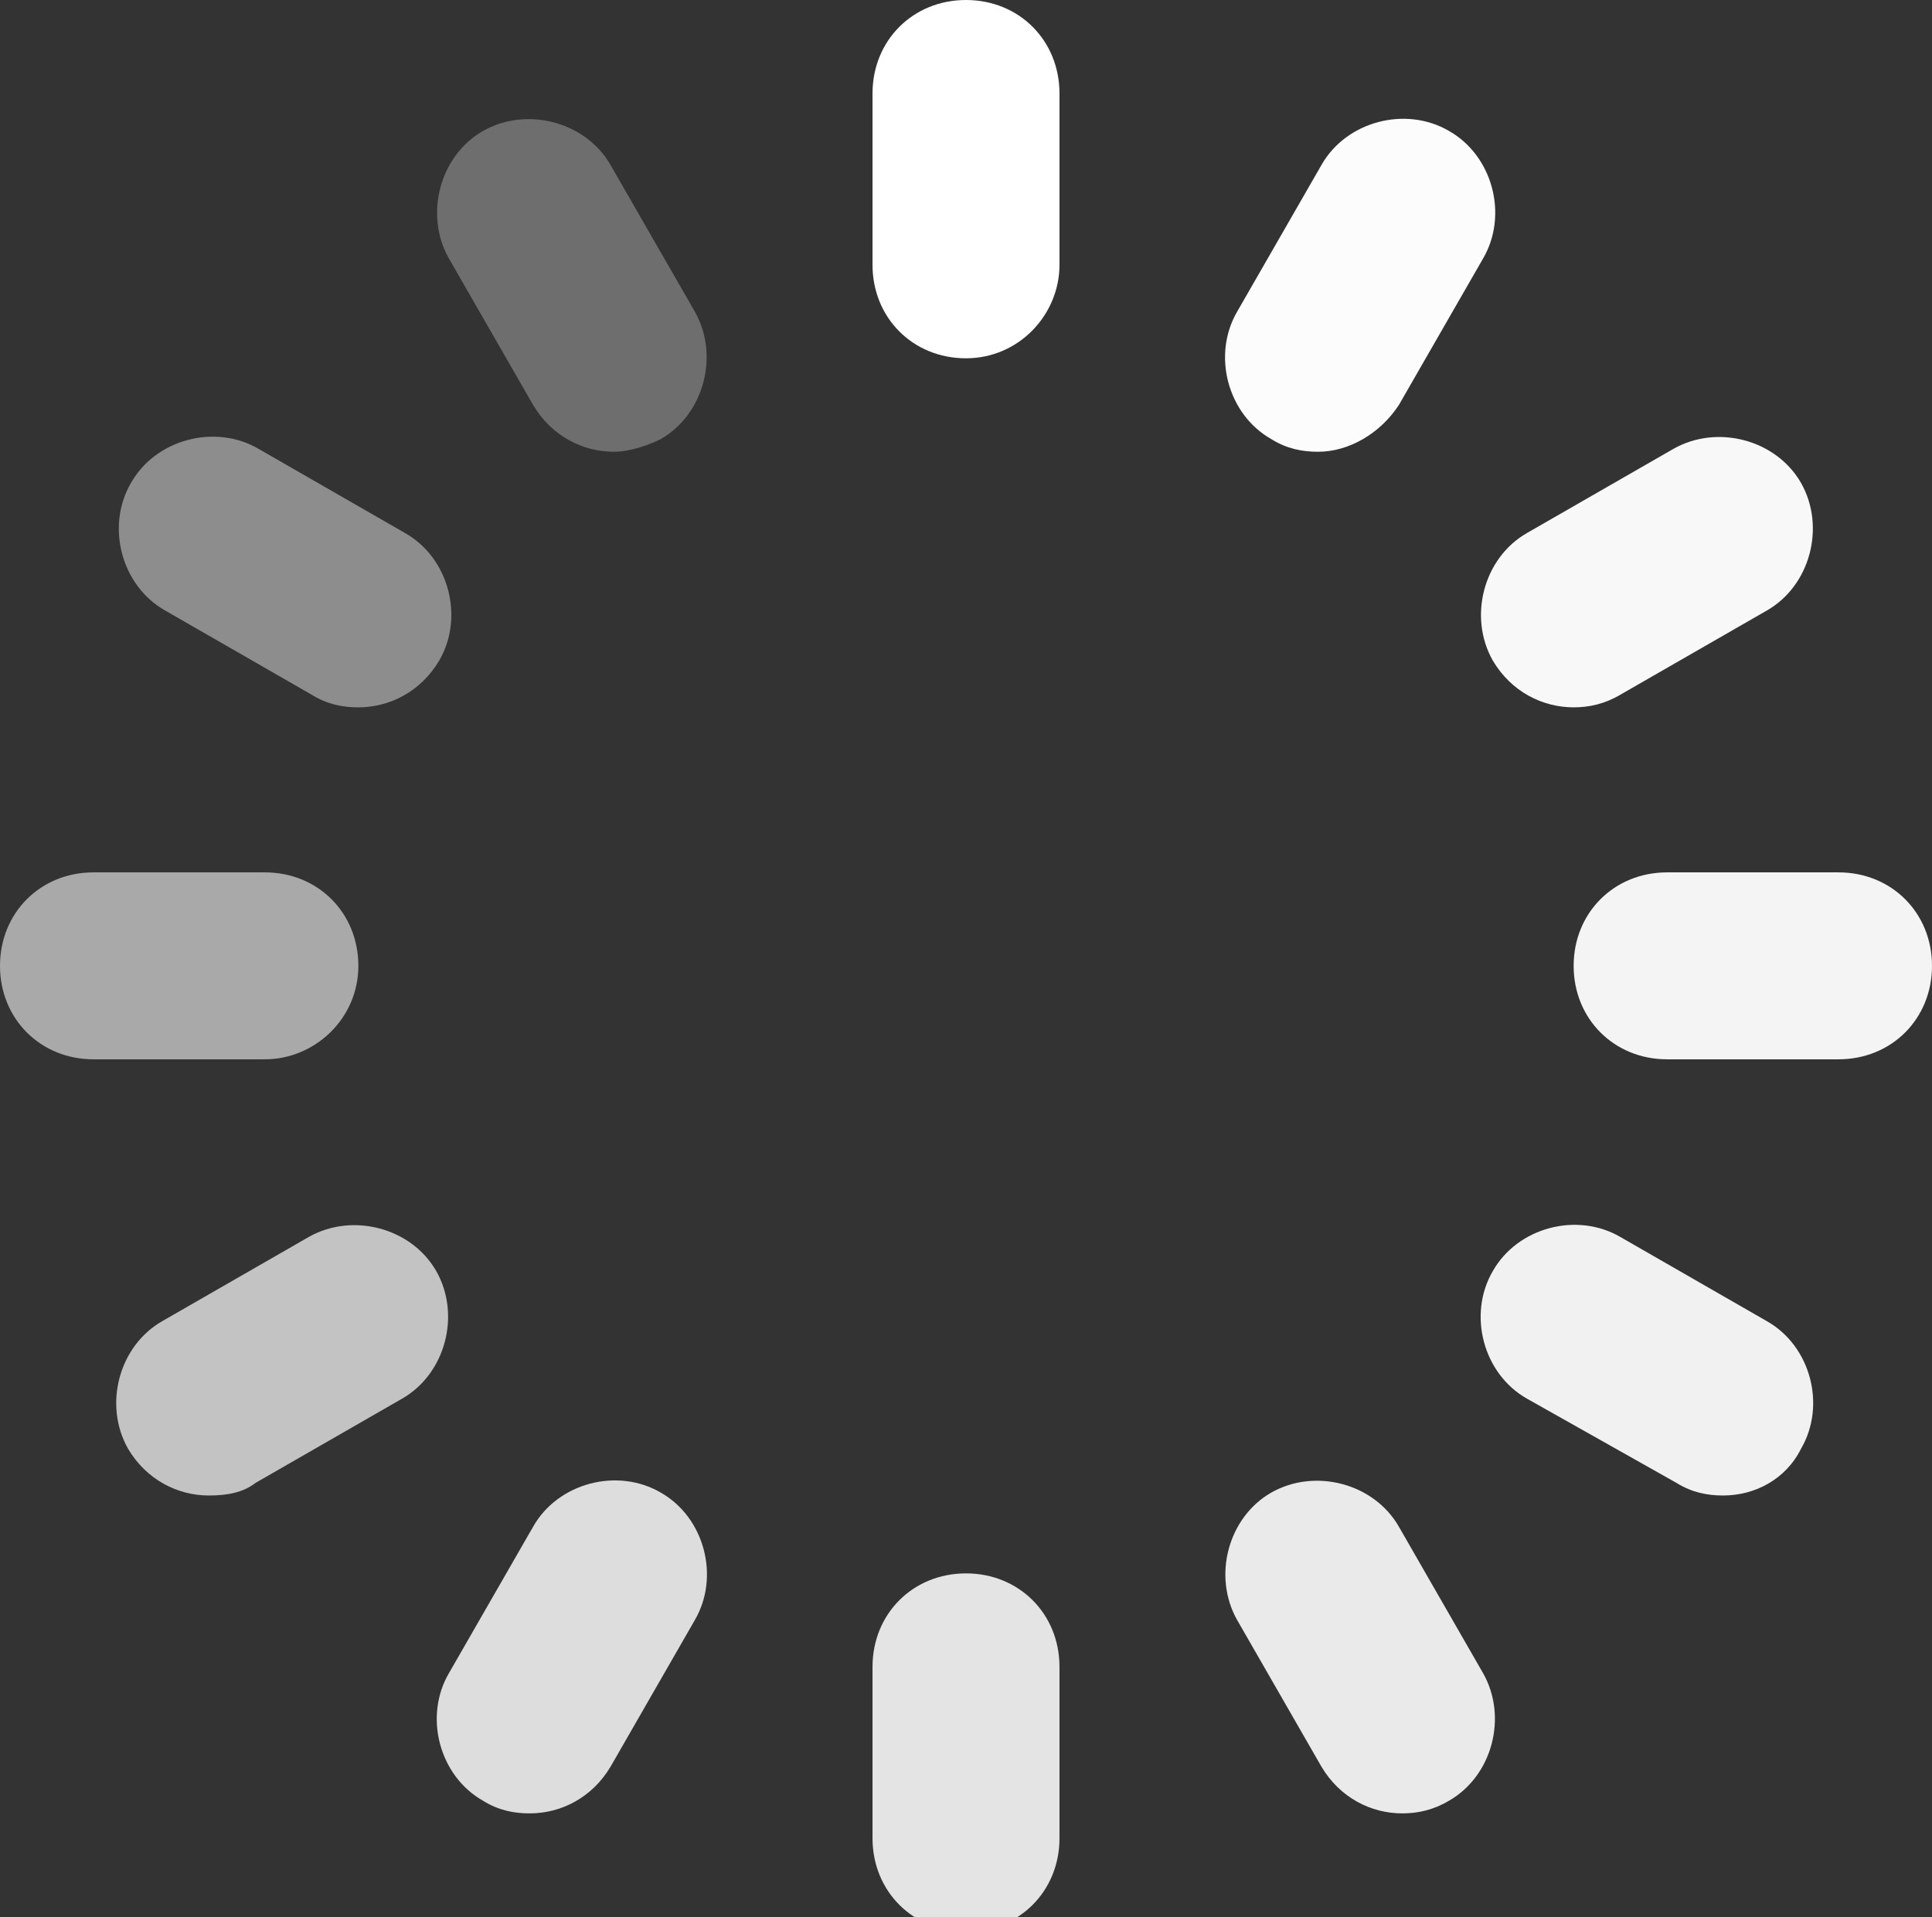 <?xml version="1.0" encoding="utf-8"?>
<!-- Generator: Adobe Illustrator 22.1.0, SVG Export Plug-In . SVG Version: 6.00 Build 0)  -->
<svg version="1.1" id="Layer_1" xmlns="http://www.w3.org/2000/svg" xmlns:xlink="http://www.w3.org/1999/xlink" x="0px" y="0px"
	 viewBox="0 0 396.8 393.8" style="enable-background:new 0 0 396.8 393.8;" xml:space="preserve">
<rect x="0" y="0" width="396.8" height="393.8" fill="#333333" stroke="none"/>
<style type="text/css">
	.st0{fill:#FFFFFF;}
	.st1{fill:#E4E4E4;}
	.st2{fill:#6E6E6E;}
	.st3{fill:#EAEAEA;}
	.st4{fill:#8D8D8D;}
	.st5{fill:#F1F1F1;}
	.st6{fill:#A9A9A9;}
	.st7{fill:#F4F4F4;}
	.st8{fill:#C3C3C4;}
	.st9{fill:#F8F8F8;}
	.st10{fill:#DDDDDD;}
	.st11{fill:#FCFCFC;}
</style>
<g>
	<path class="st0" d="M198.4,73.6c-10.9,0-19.2-8.3-19.2-19.2V19.2c0-10.9,8.3-19.2,19.2-19.2c10.9,0,19.2,8.3,19.2,19.2v35.2
		C217.6,64.6,209.3,73.6,198.4,73.6L198.4,73.6z M198.4,73.6"/>
	<path class="st1" d="M198.4,396.8c-10.9,0-19.2-8.3-19.2-19.2v-35.2c0-10.9,8.3-19.2,19.2-19.2c10.9,0,19.2,8.3,19.2,19.2v35.2
		C217.6,388.5,209.3,396.8,198.4,396.8L198.4,396.8z M198.4,396.8"/>
	<path class="st2" d="M126.1,92.8c-6.4,0-12.8-3.2-16.6-9.6L92.2,53.1c-5.1-9-1.9-21.1,7-26.2c9-5.1,21.1-1.9,26.2,7L142.7,64
		c5.1,9,1.9,21.1-7,26.2C133.1,91.5,129.3,92.8,126.1,92.8L126.1,92.8z M126.1,92.8"/>
	<path class="st3" d="M288,372.5c-6.4,0-12.8-3.2-16.6-9.6l-17.3-30.1c-5.1-9-1.9-21.1,7-26.2c9-5.1,21.1-1.9,26.2,7l17.3,30.1
		c5.1,9,1.9,21.1-7,26.2C294.4,371.8,291.2,372.5,288,372.5L288,372.5z M288,372.5"/>
	<path class="st4" d="M73.6,145.3c-3.2,0-6.4-0.6-9.6-2.6l-30.1-17.3c-9-5.1-12.2-17.3-7-26.2c5.1-9,17.3-12.2,26.2-7l30.1,17.3
		c9,5.1,12.2,17.3,7,26.2C86.4,142.1,80,145.3,73.6,145.3L73.6,145.3z M73.6,145.3"/>
	<path class="st5" d="M353.9,307.2c-3.2,0-6.4-0.6-9.6-2.6l-30.7-17.3c-9-5.1-12.2-17.3-7-26.2c5.1-9,17.3-12.2,26.2-7l30.1,17.3
		c9,5.1,12.2,17.3,7,26.2C366.7,304,360.3,307.2,353.9,307.2L353.9,307.2z M353.9,307.2"/>
	<path class="st6" d="M54.4,217.6H19.2C8.3,217.6,0,209.3,0,198.4c0-10.9,8.3-19.2,19.2-19.2h35.2c10.9,0,19.2,8.3,19.2,19.2
		C73.6,209.3,64.6,217.6,54.4,217.6L54.4,217.6z M54.4,217.6"/>
	<path class="st7" d="M377.6,217.6h-35.2c-10.9,0-19.2-8.3-19.2-19.2c0-10.9,8.3-19.2,19.2-19.2h35.2c10.9,0,19.2,8.3,19.2,19.2
		C396.8,209.3,388.5,217.6,377.6,217.6L377.6,217.6z M377.6,217.6"/>
	<path class="st8" d="M42.9,307.2c-6.4,0-12.8-3.2-16.6-9.6c-5.1-9-1.9-21.1,7-26.2l30.1-17.3c9-5.1,21.1-1.9,26.2,7
		c5.1,9,1.9,21.1-7,26.2l-30.1,17.3C49.9,306.6,46.7,307.2,42.9,307.2L42.9,307.2z M42.9,307.2"/>
	<path class="st9" d="M323.2,145.3c-6.4,0-12.8-3.2-16.6-9.6c-5.1-9-1.9-21.1,7-26.2l30.1-17.3c9-5.1,21.1-1.9,26.2,7
		c5.1,9,1.9,21.1-7,26.2l-30.1,17.3C329.6,144.6,326.4,145.3,323.2,145.3L323.2,145.3z M323.2,145.3"/>
	<path class="st10" d="M108.8,372.5c-3.2,0-6.4-0.6-9.6-2.6c-9-5.1-12.2-17.3-7-26.2l17.3-30.1c5.1-9,17.3-12.2,26.2-7
		c9,5.1,12.2,17.3,7,26.2l-17.3,30.1C121.6,369.3,115.2,372.5,108.8,372.5L108.8,372.5z M108.8,372.5"/>
	<path class="st11" d="M270.7,92.8c-3.2,0-6.4-0.6-9.6-2.6c-9-5.1-12.2-17.3-7-26.2l17.3-30.1c5.1-9,17.3-12.2,26.2-7
		c9,5.1,12.2,17.3,7,26.2l-17.3,30.1C283.5,89,277.1,92.8,270.7,92.8L270.7,92.8z M270.7,92.8"/>
</g>
</svg>
